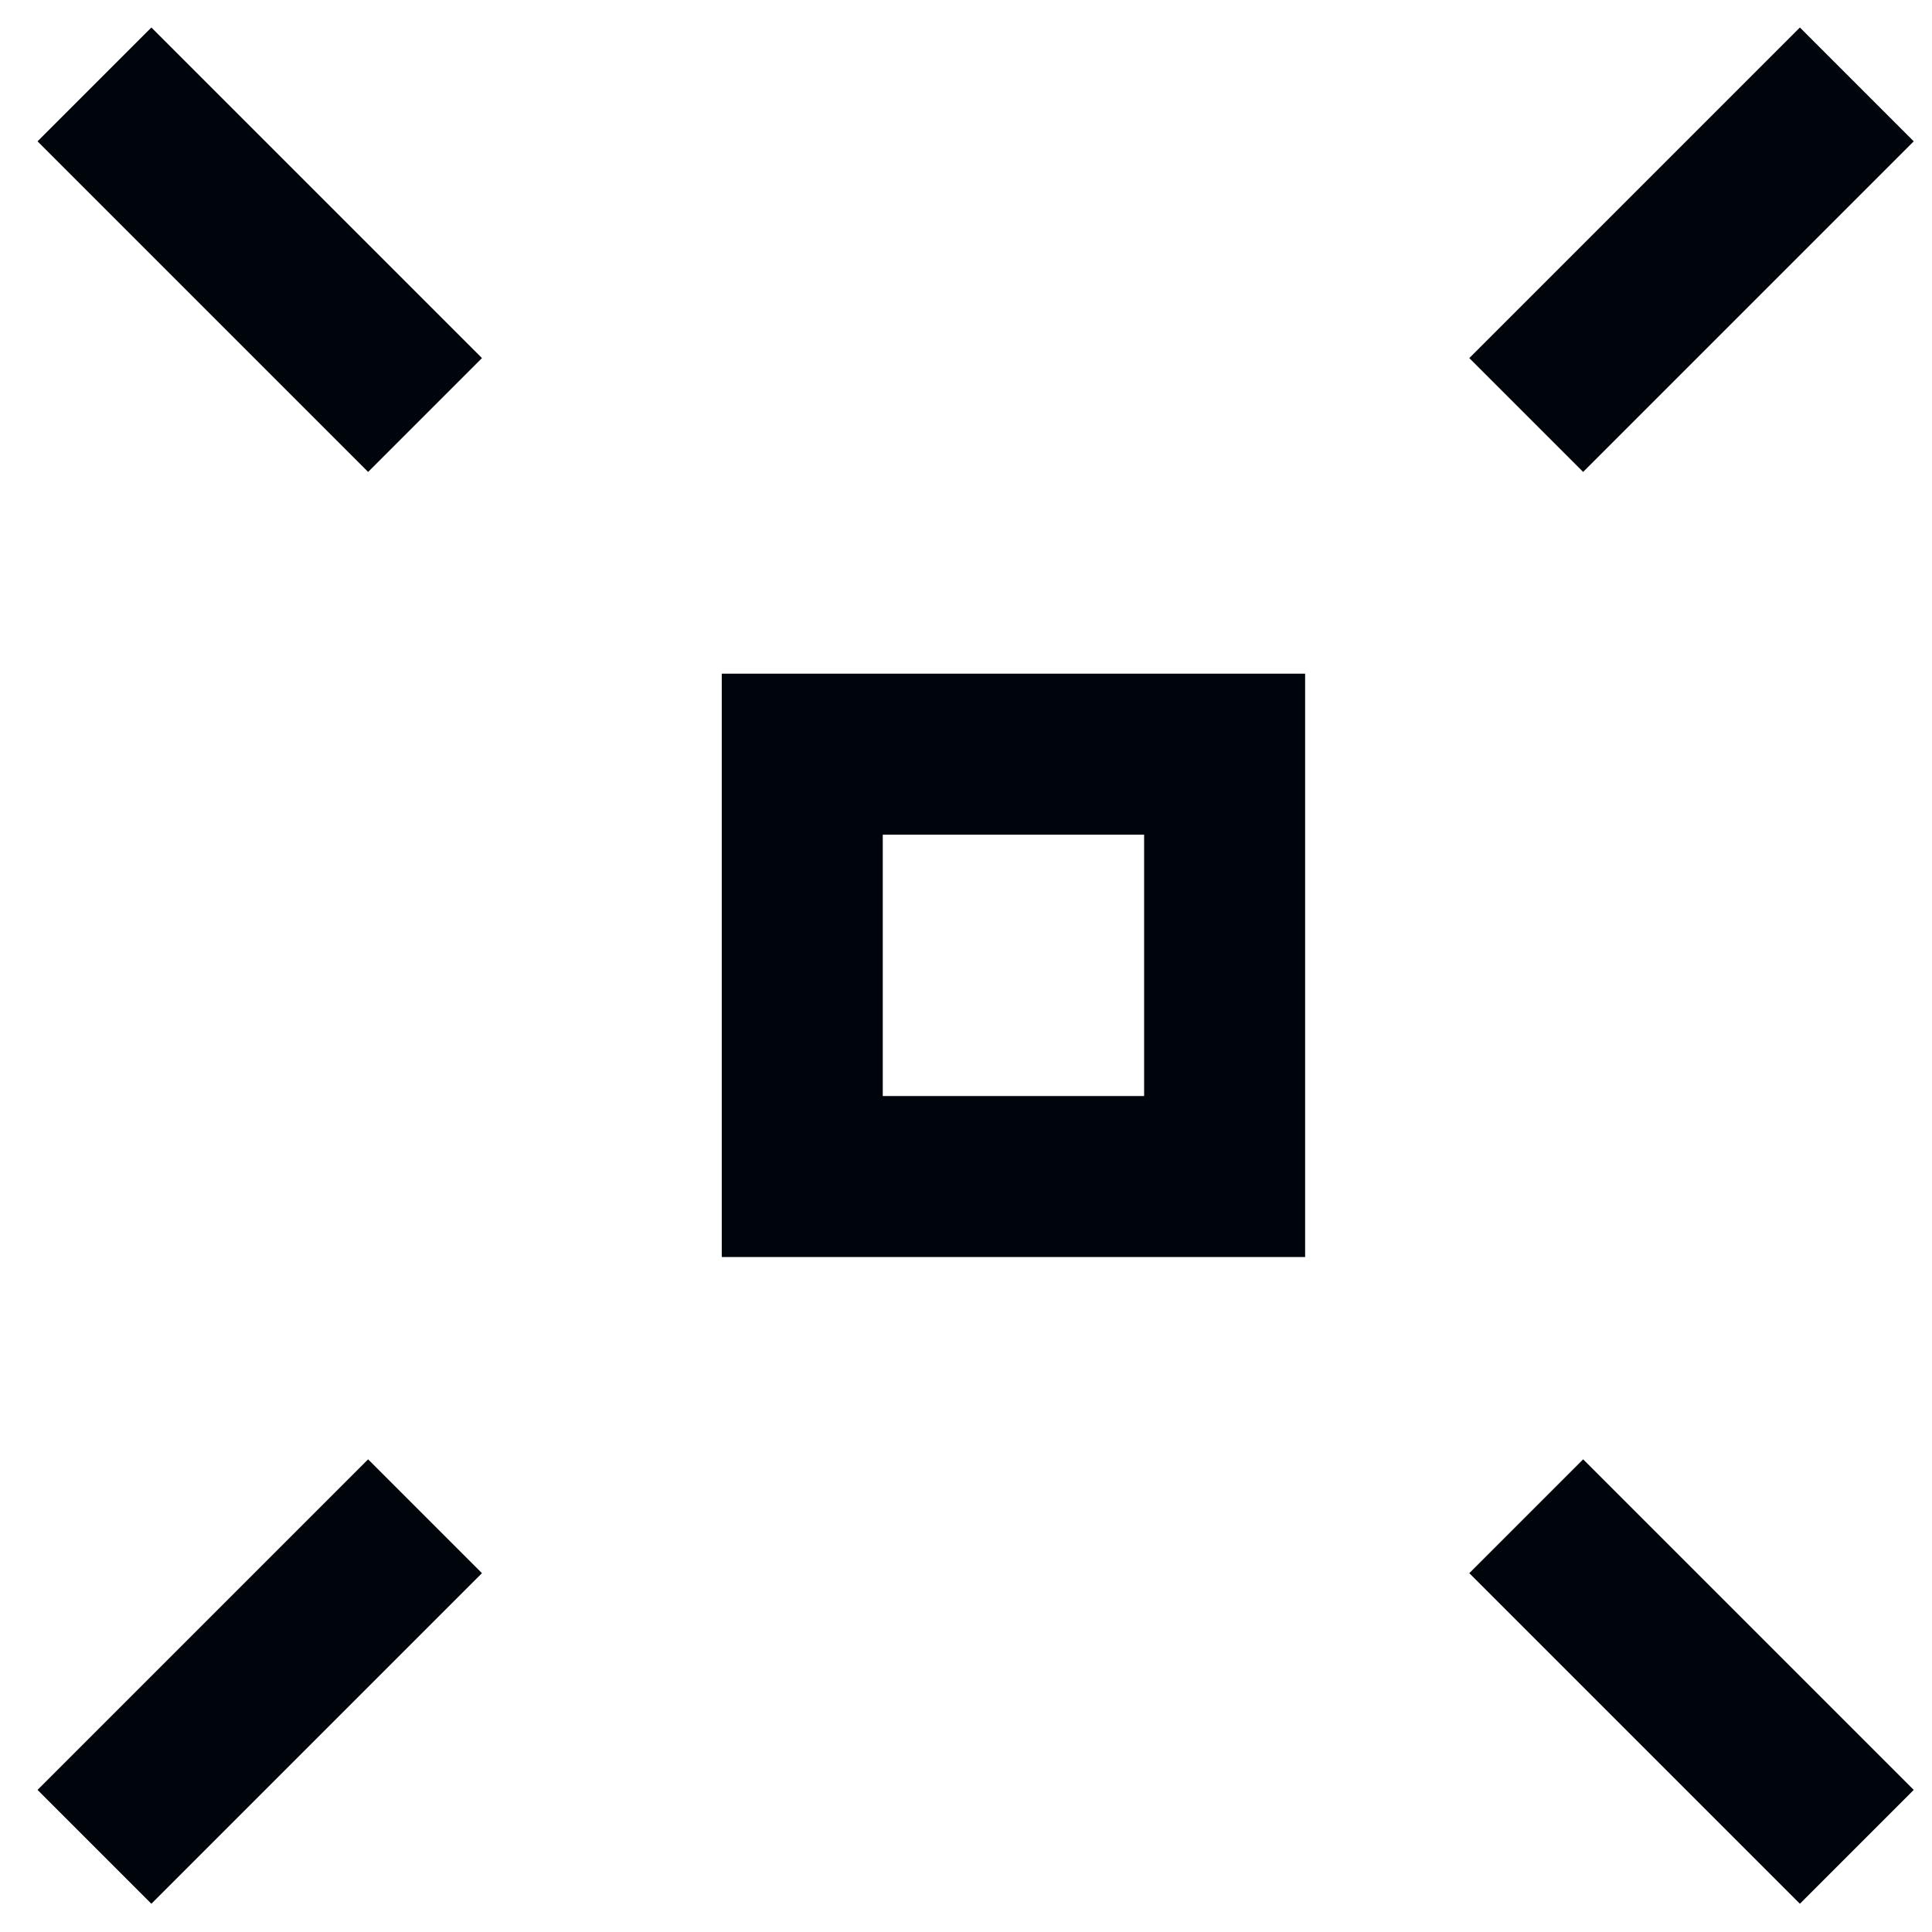 <svg width="36" height="36" viewBox="0 0 36 36" fill="none" xmlns="http://www.w3.org/2000/svg">
<path d="M14.949 21.923H22.819V14.053H14.949V21.923Z" stroke="#00050C" stroke-width="3" stroke-miterlimit="10"/>
<path d="M1.76 34.413L7.92 28.253" stroke="#00050C" stroke-width="3" stroke-miterlimit="10"/>
<path d="M28.439 7.733L34.599 1.573" stroke="#00050C" stroke-width="3" stroke-miterlimit="10"/>
<path d="M1.76 1.573L7.92 7.733" stroke="#00050C" stroke-width="3" stroke-miterlimit="10"/>
<path d="M28.439 28.253L34.599 34.413" stroke="#00050C" stroke-width="3" stroke-miterlimit="10"/>
</svg>
